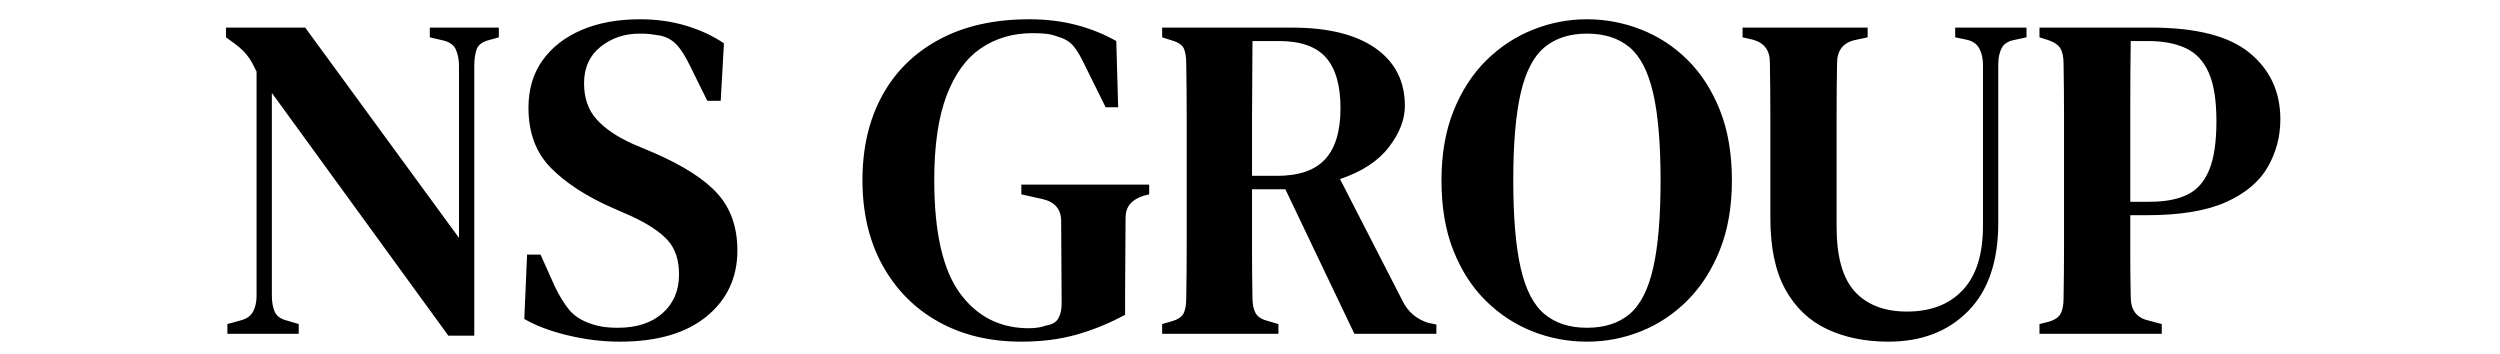 <?xml version="1.0" encoding="UTF-8"?> <svg xmlns="http://www.w3.org/2000/svg" width="367" height="52" viewBox="0 0 367 52"><path id="NS-GROUP" fill="#000000" fill-rule="evenodd" stroke="none" d="M 299.396 49 L 299.396 47.572 L 300.756 47.232 C 301.663 46.96 302.252 46.552 302.524 46.008 C 302.796 45.464 302.932 44.716 302.932 43.764 C 302.977 41.18 303 38.562 303 35.91 C 303 33.258 303 30.595 303 27.92 L 303 25.132 C 303 22.503 303 19.873 303 17.244 C 303 14.615 302.977 11.985 302.932 9.356 C 302.932 8.404 302.785 7.667 302.49 7.146 C 302.195 6.625 301.595 6.205 300.688 5.888 L 299.396 5.48 L 299.396 4.052 L 315.784 4.052 C 322.403 4.052 327.219 5.287 330.234 7.758 C 333.249 10.229 334.756 13.481 334.756 17.516 C 334.756 20.055 334.133 22.401 332.886 24.554 C 331.639 26.707 329.588 28.419 326.732 29.688 C 323.876 30.957 320.023 31.592 315.172 31.592 L 312.724 31.592 C 312.724 33.496 312.724 35.457 312.724 37.474 C 312.724 39.491 312.747 41.543 312.792 43.628 C 312.792 45.487 313.631 46.62 315.308 47.028 L 317.348 47.572 L 317.348 49 Z M 312.724 29.62 L 315.58 29.62 C 317.847 29.62 319.694 29.269 321.122 28.566 C 322.55 27.863 323.615 26.651 324.318 24.928 C 325.021 23.205 325.372 20.825 325.372 17.788 C 325.372 14.751 324.998 12.382 324.25 10.682 C 323.502 8.982 322.38 7.781 320.884 7.078 C 319.388 6.375 317.529 6.024 315.308 6.024 L 312.792 6.024 C 312.747 9.152 312.724 12.314 312.724 15.51 C 312.724 18.706 312.724 21.913 312.724 25.132 Z M 277.228 50.156 C 273.828 50.156 270.825 49.544 268.218 48.32 C 265.611 47.096 263.571 45.158 262.098 42.506 C 260.625 39.854 259.888 36.352 259.888 32 L 259.888 24.656 C 259.888 22.117 259.888 19.556 259.888 16.972 C 259.888 14.388 259.865 11.781 259.82 9.152 C 259.82 7.384 258.981 6.273 257.304 5.82 L 255.808 5.48 L 255.808 4.052 L 274.168 4.052 L 274.168 5.48 L 272.264 5.888 C 270.541 6.296 269.68 7.429 269.68 9.288 C 269.635 11.827 269.612 14.377 269.612 16.938 C 269.612 19.499 269.612 22.072 269.612 24.656 L 269.612 33.292 C 269.612 37.689 270.507 40.863 272.298 42.812 C 274.089 44.761 276.639 45.736 279.948 45.736 C 283.439 45.736 286.17 44.682 288.142 42.574 C 290.114 40.466 291.1 37.327 291.1 33.156 L 291.1 9.492 C 291.1 8.585 290.919 7.792 290.556 7.112 C 290.193 6.432 289.559 6.001 288.652 5.82 L 287.02 5.48 L 287.02 4.052 L 297.492 4.052 L 297.492 5.48 L 295.588 5.888 C 294.727 6.069 294.137 6.477 293.82 7.112 C 293.503 7.747 293.344 8.517 293.344 9.424 L 293.344 32.748 C 293.344 38.369 291.871 42.676 288.924 45.668 C 285.977 48.66 282.079 50.156 277.228 50.156 Z M 232.96 50.156 C 230.195 50.156 227.543 49.657 225.004 48.66 C 222.465 47.663 220.187 46.178 218.17 44.206 C 216.153 42.234 214.555 39.775 213.376 36.828 C 212.197 33.881 211.608 30.436 211.608 26.492 C 211.608 22.639 212.197 19.239 213.376 16.292 C 214.555 13.345 216.153 10.875 218.17 8.88 C 220.187 6.885 222.477 5.378 225.038 4.358 C 227.599 3.338 230.24 2.828 232.96 2.828 C 235.68 2.828 238.321 3.327 240.882 4.324 C 243.443 5.321 245.721 6.806 247.716 8.778 C 249.711 10.75 251.297 13.209 252.476 16.156 C 253.655 19.103 254.244 22.548 254.244 26.492 C 254.244 30.345 253.655 33.745 252.476 36.692 C 251.297 39.639 249.711 42.109 247.716 44.104 C 245.721 46.099 243.455 47.606 240.916 48.626 C 238.377 49.646 235.725 50.156 232.96 50.156 Z M 232.96 48.116 C 235.544 48.116 237.629 47.447 239.216 46.11 C 240.803 44.773 241.959 42.517 242.684 39.344 C 243.409 36.171 243.772 31.887 243.772 26.492 C 243.772 21.097 243.409 16.825 242.684 13.674 C 241.959 10.523 240.803 8.279 239.216 6.942 C 237.629 5.605 235.544 4.936 232.96 4.936 C 230.421 4.936 228.347 5.605 226.738 6.942 C 225.129 8.279 223.961 10.523 223.236 13.674 C 222.511 16.825 222.148 21.097 222.148 26.492 C 222.148 31.887 222.511 36.171 223.236 39.344 C 223.961 42.517 225.129 44.773 226.738 46.11 C 228.347 47.447 230.421 48.116 232.96 48.116 Z M 170.604 49 L 170.604 47.572 L 172.032 47.164 C 172.939 46.892 173.517 46.495 173.766 45.974 C 174.015 45.453 174.14 44.716 174.14 43.764 C 174.185 41.135 174.208 38.505 174.208 35.876 C 174.208 33.247 174.208 30.595 174.208 27.92 L 174.208 25.132 C 174.208 22.503 174.208 19.873 174.208 17.244 C 174.208 14.615 174.185 11.985 174.14 9.356 C 174.14 8.404 174.027 7.667 173.8 7.146 C 173.573 6.625 173.007 6.228 172.1 5.956 L 170.604 5.48 L 170.604 4.052 L 189.644 4.052 C 194.948 4.052 199.039 5.061 201.918 7.078 C 204.797 9.095 206.236 11.917 206.236 15.544 C 206.236 17.539 205.454 19.556 203.89 21.596 C 202.326 23.636 199.935 25.2 196.716 26.288 L 205.964 44.308 C 206.735 45.804 207.936 46.824 209.568 47.368 L 210.86 47.64 L 210.86 49 L 198.824 49 L 188.692 27.784 L 183.796 27.784 C 183.796 31.003 183.796 33.904 183.796 36.488 C 183.796 39.072 183.819 41.497 183.864 43.764 C 183.864 44.671 184.011 45.396 184.306 45.94 C 184.601 46.484 185.179 46.869 186.04 47.096 L 187.672 47.572 L 187.672 49 Z M 183.796 25.812 L 187.468 25.812 C 190.687 25.812 193.044 24.996 194.54 23.364 C 196.036 21.732 196.784 19.239 196.784 15.884 C 196.784 12.529 196.07 10.047 194.642 8.438 C 193.214 6.829 190.913 6.024 187.74 6.024 L 183.864 6.024 C 183.864 7.792 183.853 9.594 183.83 11.43 C 183.807 13.266 183.796 15.329 183.796 17.618 C 183.796 19.907 183.796 22.639 183.796 25.812 Z M 149.932 50.156 C 145.308 50.156 141.251 49.181 137.76 47.232 C 134.269 45.283 131.538 42.529 129.566 38.97 C 127.594 35.411 126.608 31.229 126.608 26.424 C 126.608 21.709 127.571 17.584 129.498 14.048 C 131.425 10.512 134.224 7.758 137.896 5.786 C 141.568 3.814 145.965 2.828 151.088 2.828 C 153.536 2.828 155.814 3.1 157.922 3.644 C 160.03 4.188 162.013 4.981 163.872 6.024 L 164.144 15.748 L 162.308 15.748 L 158.908 8.88 C 158.364 7.792 157.843 6.999 157.344 6.5 C 156.845 6.001 156.188 5.639 155.372 5.412 C 154.783 5.185 154.216 5.038 153.672 4.97 C 153.128 4.902 152.425 4.868 151.564 4.868 C 148.708 4.868 146.192 5.605 144.016 7.078 C 141.84 8.551 140.151 10.875 138.95 14.048 C 137.749 17.221 137.148 21.347 137.148 26.424 C 137.148 34.085 138.406 39.627 140.922 43.05 C 143.438 46.473 146.804 48.184 151.02 48.184 C 152.017 48.184 152.879 48.048 153.604 47.776 C 154.465 47.64 155.055 47.289 155.372 46.722 C 155.689 46.155 155.848 45.441 155.848 44.58 C 155.848 42.721 155.837 40.693 155.814 38.494 C 155.791 36.295 155.78 34.289 155.78 32.476 C 155.78 30.708 154.851 29.62 152.992 29.212 L 149.932 28.532 L 149.932 27.104 L 168.7 27.104 L 168.7 28.532 L 167.884 28.736 C 167.023 29.008 166.365 29.405 165.912 29.926 C 165.459 30.447 165.232 31.161 165.232 32.068 C 165.232 33.881 165.221 35.729 165.198 37.61 C 165.175 39.491 165.164 41.384 165.164 43.288 L 165.164 46.212 C 162.807 47.481 160.415 48.456 157.99 49.136 C 155.565 49.816 152.879 50.156 149.932 50.156 Z M 90.976 50.156 C 88.483 50.156 85.955 49.85 83.394 49.238 C 80.833 48.626 78.691 47.821 76.968 46.824 L 77.376 37.372 L 79.348 37.372 L 81.456 42.064 C 82.091 43.379 82.748 44.467 83.428 45.328 C 84.108 46.189 85.015 46.847 86.148 47.3 C 86.919 47.617 87.655 47.833 88.358 47.946 C 89.061 48.059 89.843 48.116 90.704 48.116 C 93.469 48.116 95.657 47.402 97.266 45.974 C 98.875 44.546 99.68 42.653 99.68 40.296 C 99.68 38.165 99.125 36.488 98.014 35.264 C 96.903 34.04 95.124 32.861 92.676 31.728 L 89.888 30.504 C 86.08 28.827 83.077 26.877 80.878 24.656 C 78.679 22.435 77.58 19.488 77.58 15.816 C 77.58 13.096 78.271 10.773 79.654 8.846 C 81.037 6.919 82.952 5.435 85.4 4.392 C 87.848 3.349 90.704 2.828 93.968 2.828 C 96.371 2.828 98.626 3.145 100.734 3.78 C 102.842 4.415 104.689 5.276 106.276 6.364 L 105.8 14.796 L 103.828 14.796 L 101.312 9.696 C 100.587 8.2 99.895 7.123 99.238 6.466 C 98.581 5.809 97.776 5.389 96.824 5.208 C 96.28 5.117 95.815 5.049 95.43 5.004 C 95.045 4.959 94.535 4.936 93.9 4.936 C 91.679 4.936 89.763 5.582 88.154 6.874 C 86.545 8.166 85.74 9.945 85.74 12.212 C 85.74 14.388 86.352 16.156 87.576 17.516 C 88.8 18.876 90.568 20.077 92.88 21.12 L 95.94 22.412 C 100.337 24.316 103.488 26.345 105.392 28.498 C 107.296 30.651 108.248 33.405 108.248 36.76 C 108.248 40.749 106.741 43.979 103.726 46.45 C 100.711 48.921 96.461 50.156 90.976 50.156 Z M 33.38 49 L 33.38 47.572 L 35.352 47.028 C 36.213 46.801 36.814 46.371 37.154 45.736 C 37.494 45.101 37.664 44.331 37.664 43.424 L 37.664 10.512 C 37.256 9.651 36.905 9.005 36.61 8.574 C 36.315 8.143 36.009 7.769 35.692 7.452 C 35.375 7.135 34.944 6.772 34.4 6.364 L 33.176 5.48 L 33.176 4.052 L 44.804 4.052 L 67.38 34.924 L 67.38 9.696 C 67.38 8.789 67.233 7.996 66.938 7.316 C 66.643 6.636 66.043 6.183 65.136 5.956 L 63.096 5.48 L 63.096 4.052 L 73.228 4.052 L 73.228 5.48 L 71.528 5.956 C 70.667 6.228 70.134 6.693 69.93 7.35 C 69.726 8.007 69.624 8.789 69.624 9.696 L 69.624 49.272 L 65.816 49.272 L 39.908 13.64 L 39.908 43.356 C 39.908 44.308 40.044 45.101 40.316 45.736 C 40.588 46.371 41.155 46.801 42.016 47.028 L 43.852 47.572 L 43.852 49 Z"></path></svg> 